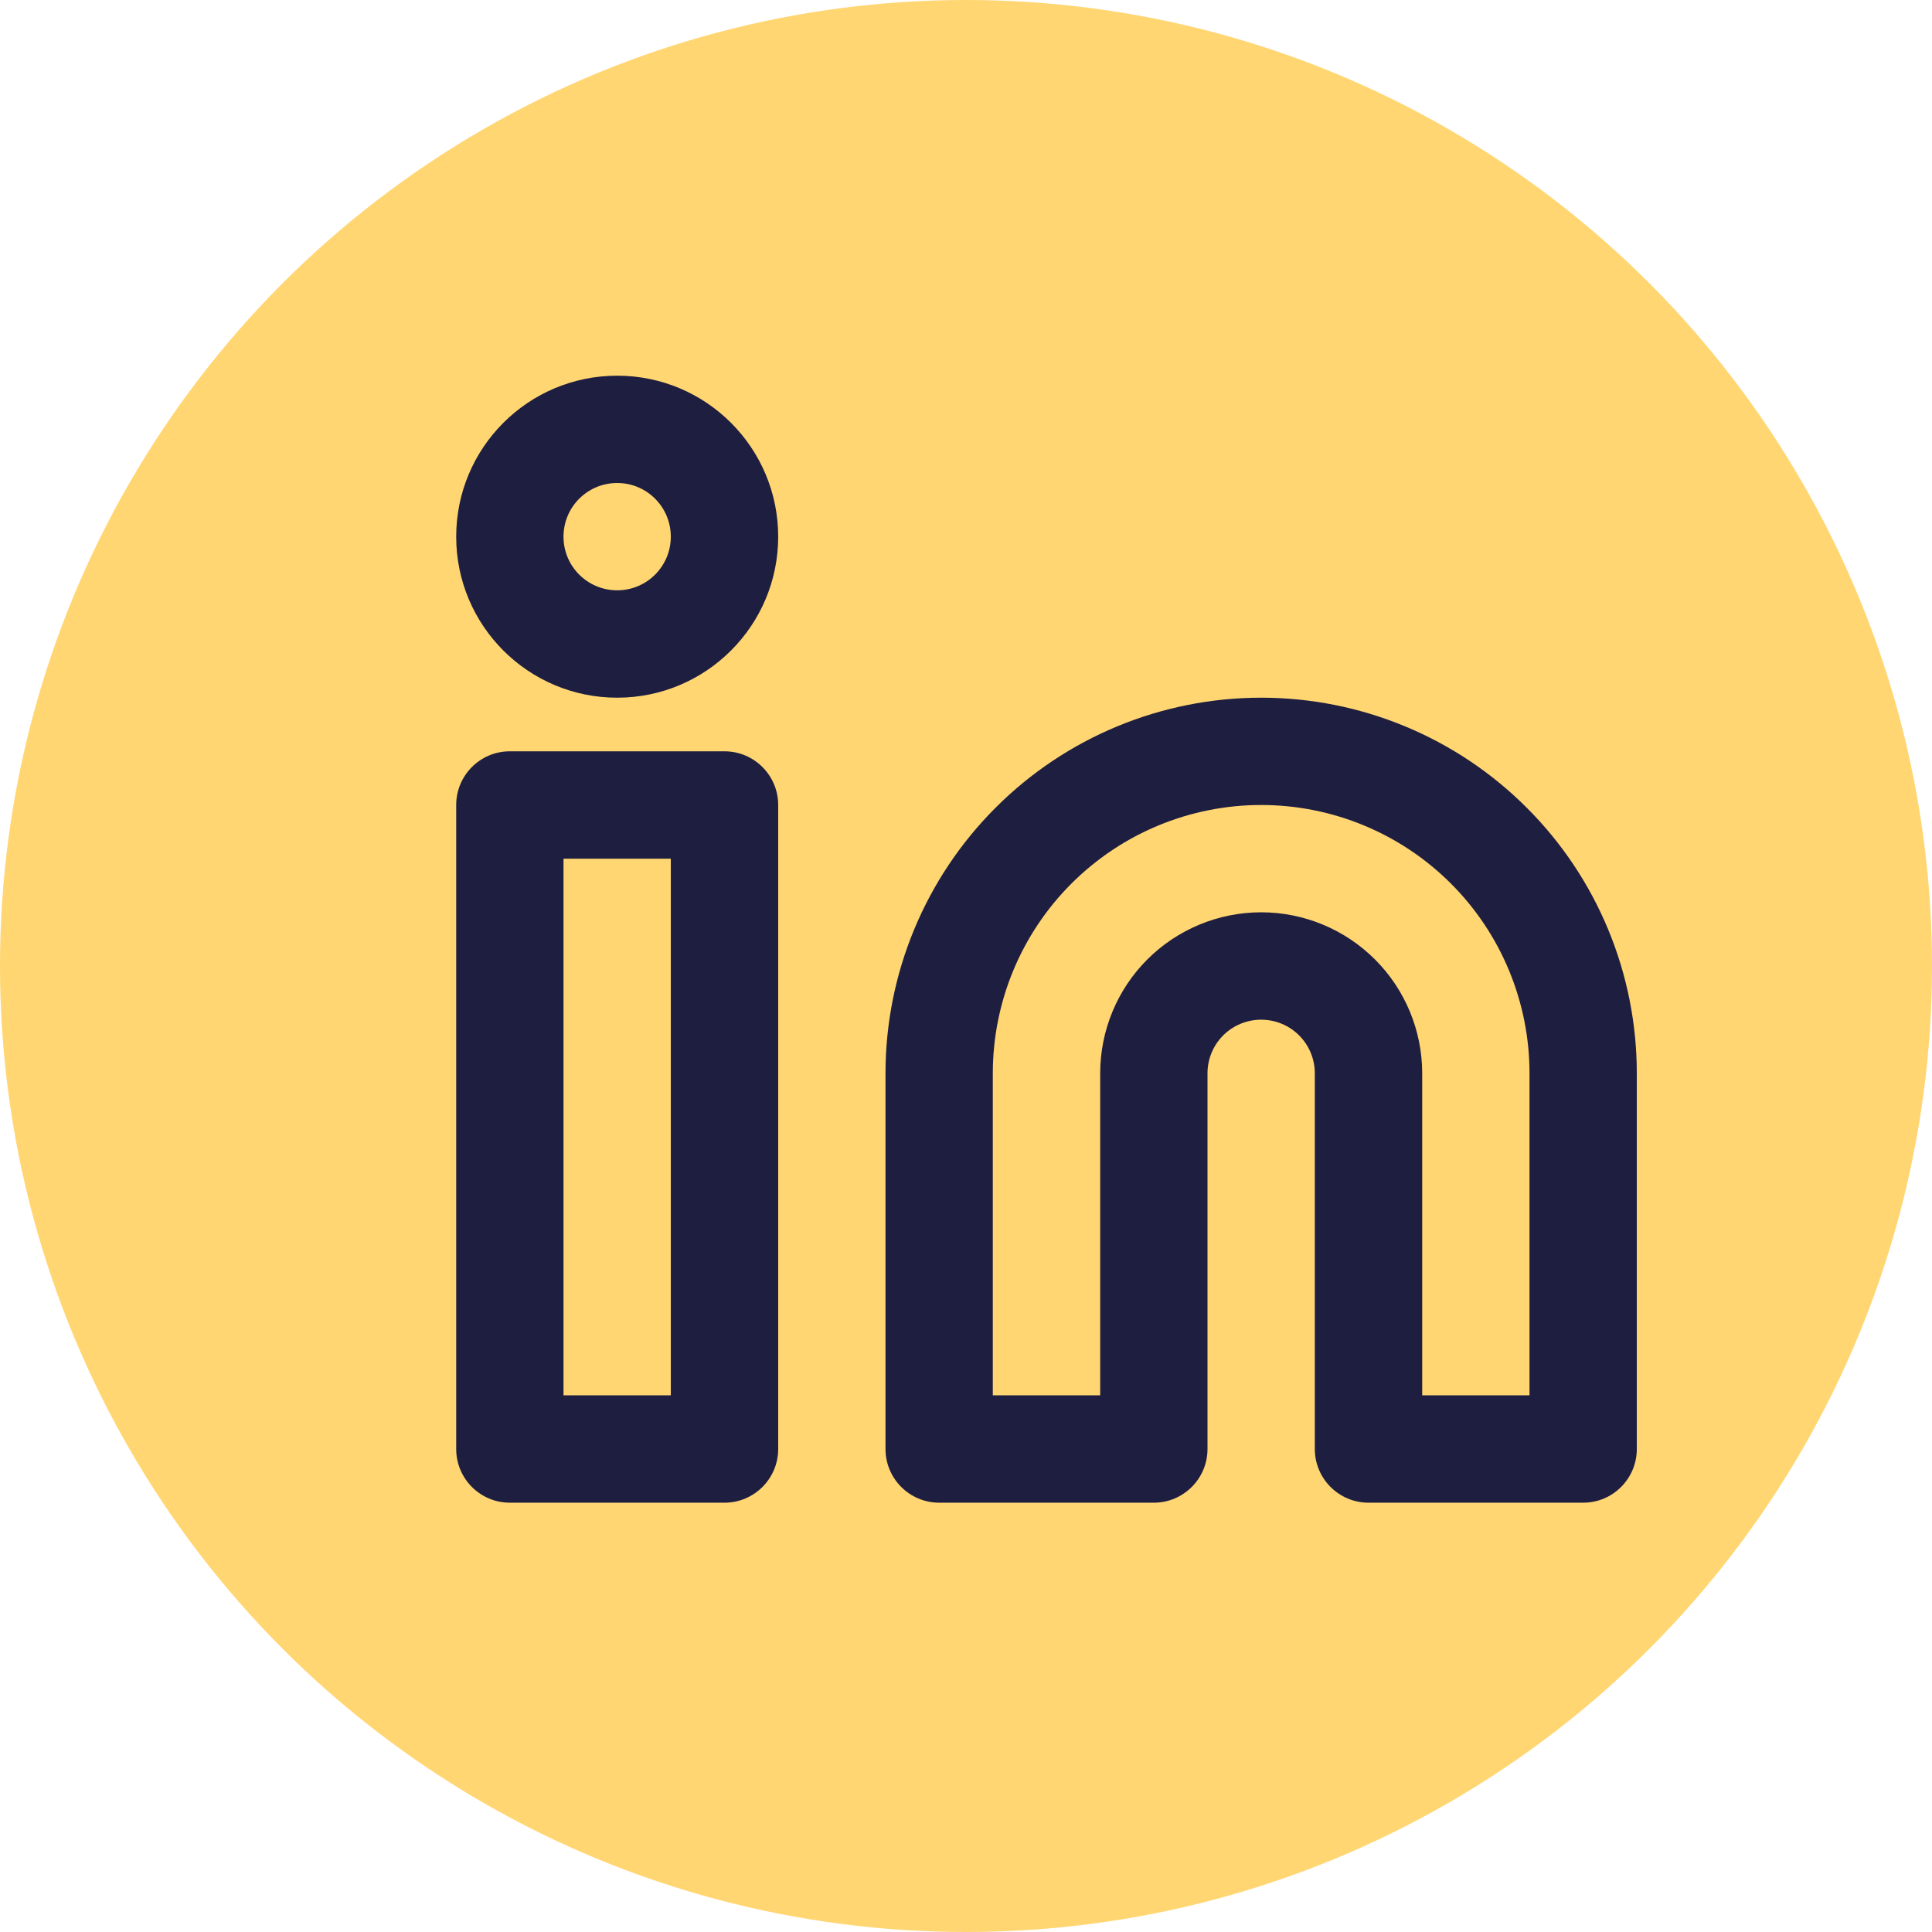 <svg width="24" height="24" viewBox="0 0 24 24" fill="none" xmlns="http://www.w3.org/2000/svg">
<circle cx="12" cy="12" r="12" fill="#FFD672"/>
<path fill-rule="evenodd" clip-rule="evenodd" d="M15.667 10C14.783 10 13.935 10.351 13.31 10.976C12.684 11.601 12.333 12.449 12.333 13.333V17.333H13.667V13.333C13.667 12.803 13.877 12.294 14.252 11.919C14.627 11.544 15.136 11.333 15.667 11.333C16.197 11.333 16.706 11.544 17.081 11.919C17.456 12.294 17.667 12.803 17.667 13.333V17.333H19V13.333C19 12.449 18.649 11.601 18.024 10.976C17.399 10.351 16.551 10 15.667 10ZM15.667 8.667C14.429 8.667 13.242 9.158 12.367 10.034C11.492 10.909 11 12.096 11 13.333V18C11 18.368 11.299 18.667 11.667 18.667H14.333C14.701 18.667 15 18.368 15 18V13.333C15 13.156 15.07 12.987 15.195 12.862C15.32 12.737 15.49 12.667 15.667 12.667C15.844 12.667 16.013 12.737 16.138 12.862C16.263 12.987 16.333 13.156 16.333 13.333V18C16.333 18.368 16.632 18.667 17 18.667H19.667C20.035 18.667 20.333 18.368 20.333 18V13.333C20.333 12.096 19.842 10.909 18.966 10.034C18.091 9.158 16.904 8.667 15.667 8.667Z" fill="#1E1E41"/>
<path fill-rule="evenodd" clip-rule="evenodd" d="M5.667 10C5.667 9.632 5.965 9.333 6.333 9.333H9C9.368 9.333 9.667 9.632 9.667 10V18C9.667 18.368 9.368 18.667 9 18.667H6.333C5.965 18.667 5.667 18.368 5.667 18V10ZM7 10.667V17.333H8.333V10.667H7Z" fill="#1E1E41"/>
<path fill-rule="evenodd" clip-rule="evenodd" d="M7.667 6C7.298 6 7 6.298 7 6.667C7 7.035 7.298 7.333 7.667 7.333C8.035 7.333 8.333 7.035 8.333 6.667C8.333 6.298 8.035 6 7.667 6ZM5.667 6.667C5.667 5.562 6.562 4.667 7.667 4.667C8.771 4.667 9.667 5.562 9.667 6.667C9.667 7.771 8.771 8.667 7.667 8.667C6.562 8.667 5.667 7.771 5.667 6.667Z" fill="#1E1E41"/>
</svg>
